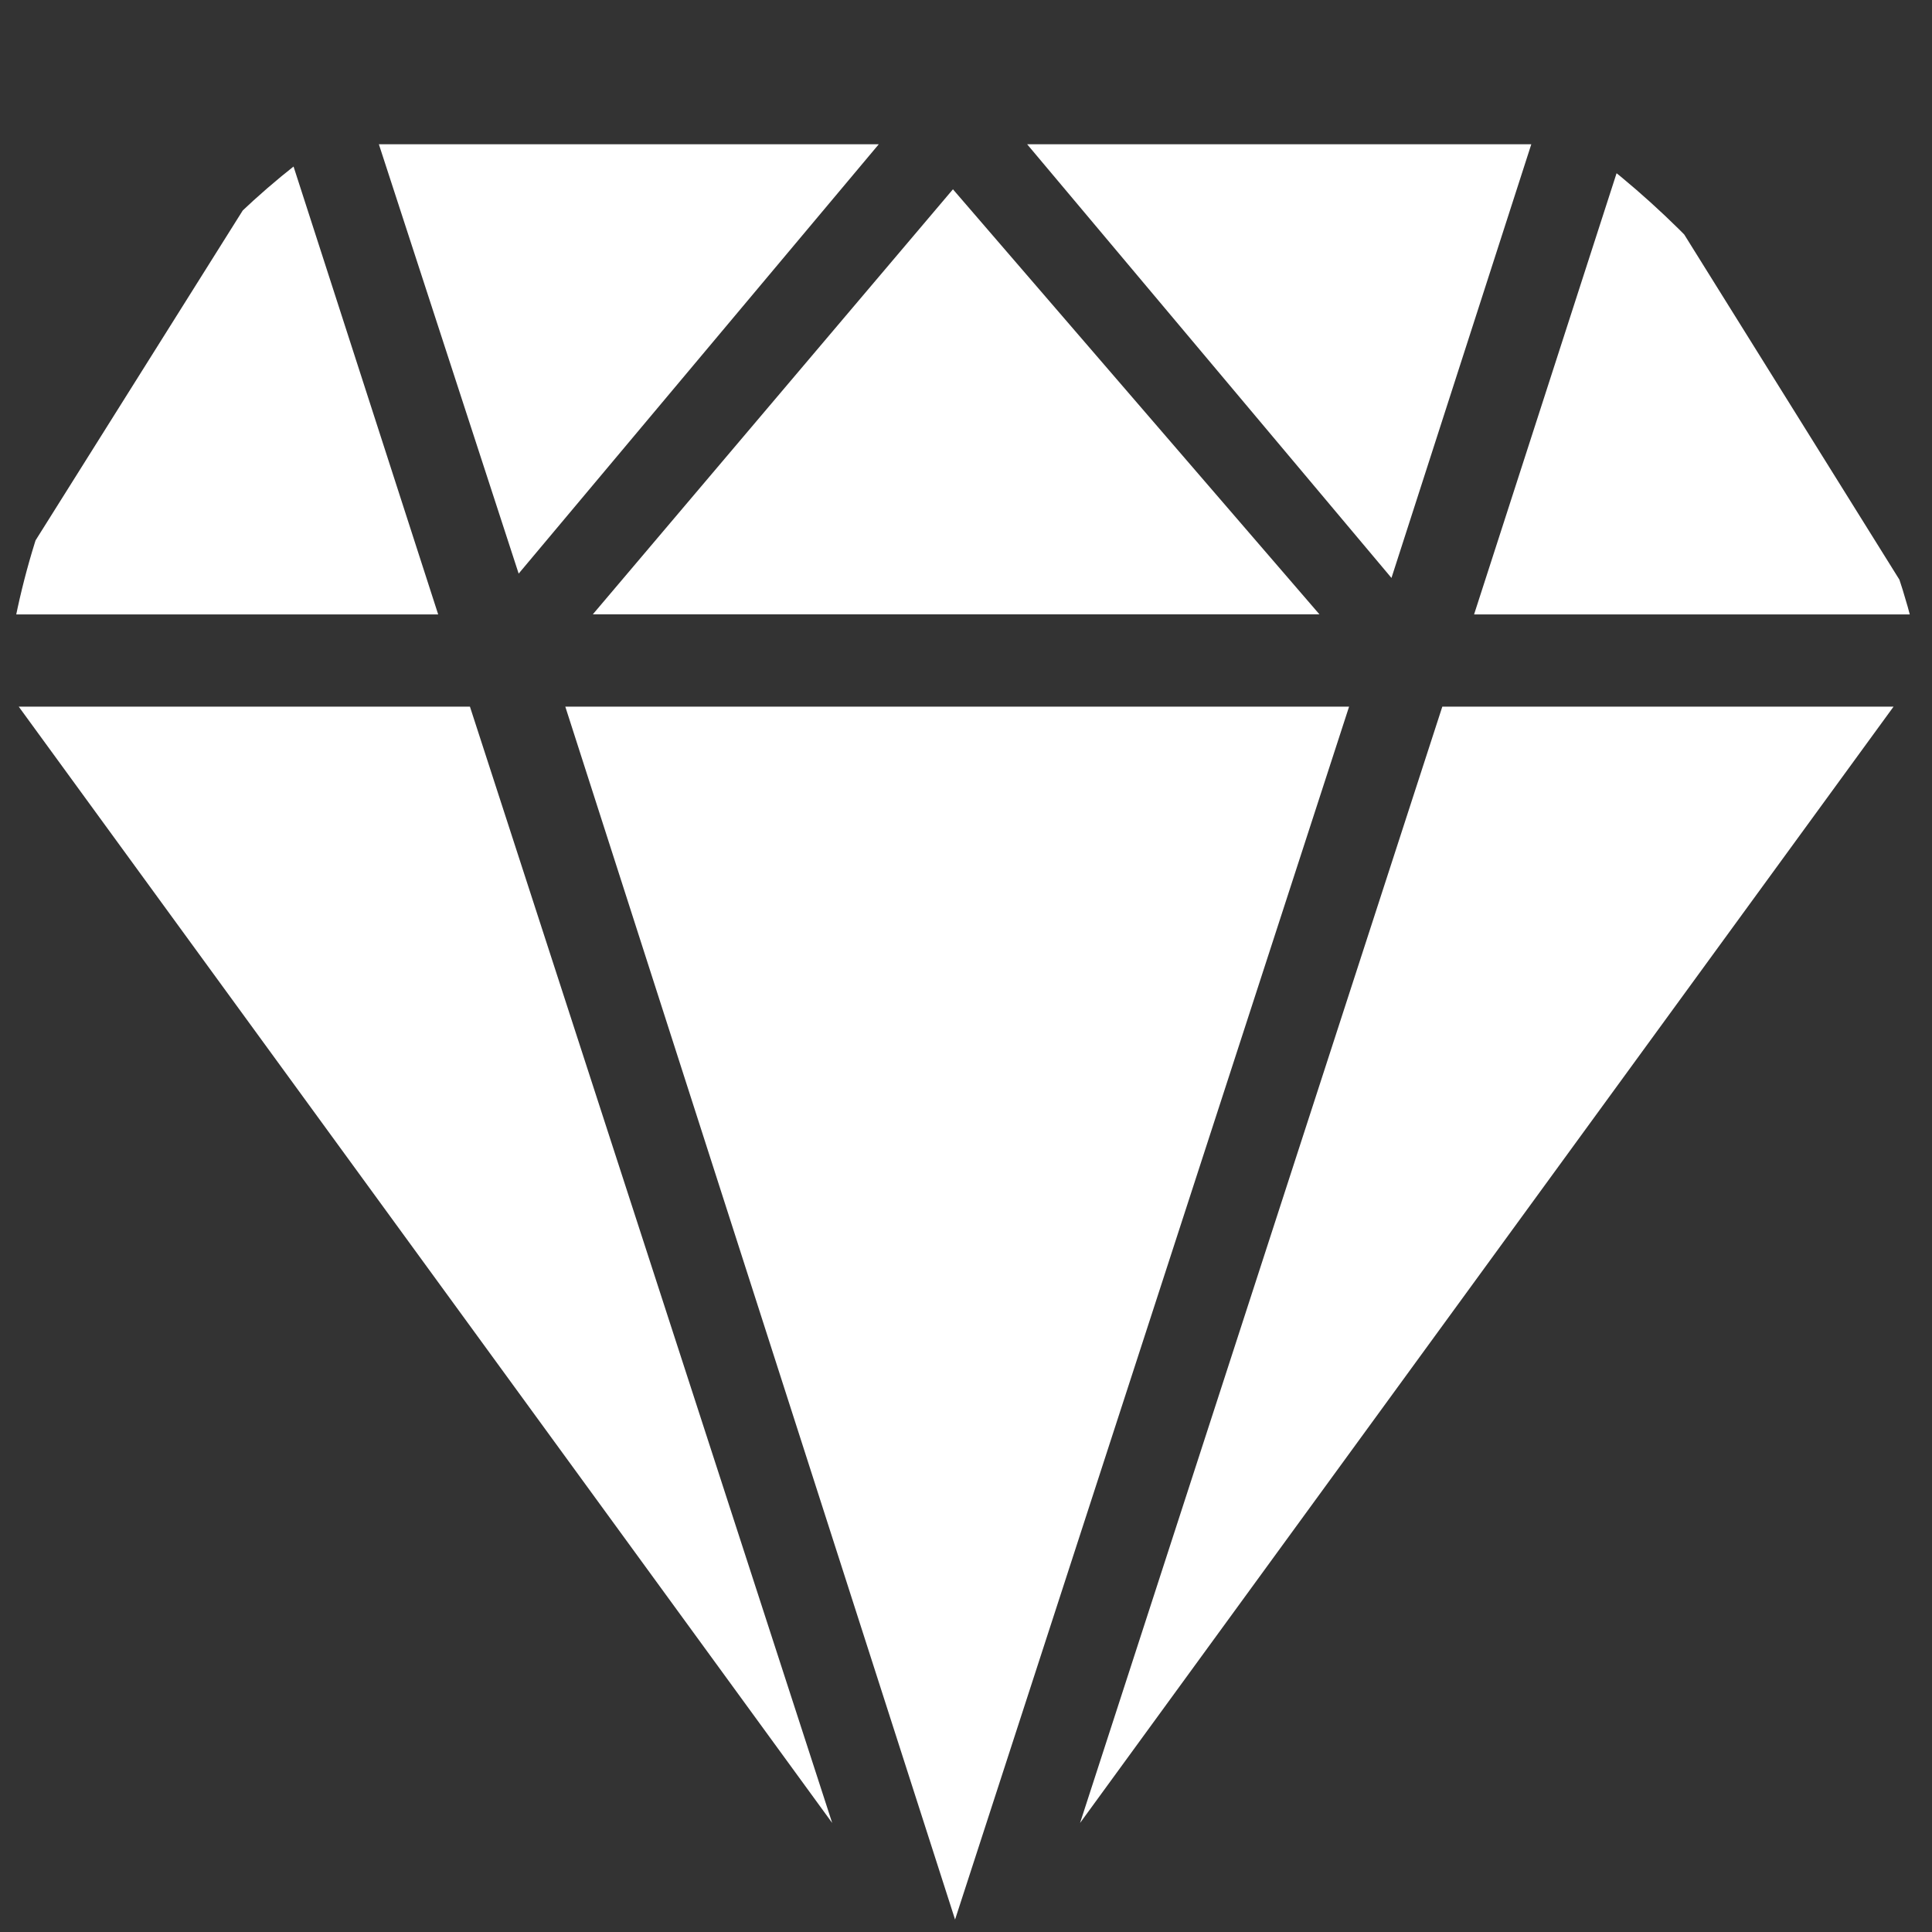 <?xml version="1.0" encoding="UTF-8"?>
<svg xmlns="http://www.w3.org/2000/svg" width="50" height="50" viewBox="0 0 50 50" fill="none">
  <rect x="0" y="0" width="50" height="50" fill="#333333" stroke="none"/>
  <g clip-path="url(#clip0_30_175)">
    <path d="M34.914 18.288L24.717 49.678L14.63 18.288H34.914Z" fill="white"></path>
    <path d="M15.342 15.899L24.662 4.899L34.147 15.899H15.342Z" fill="white"></path>
    <path d="M13.423 14.845L9.805 3.733H22.743L13.423 14.845Z" fill="white"></path>
    <path d="M26.582 3.733H39.63L36.011 14.957L26.582 3.733Z" fill="white"></path>
    <path d="M12.162 18.288L21.537 47.178L0.485 18.288H12.162V18.288Z" fill="white"></path>
    <path d="M49.005 18.288L27.952 47.178L37.327 18.288H49.005V18.288Z" fill="white"></path>
    <path d="M7.393 3.678L11.34 15.901H-0.283L7.393 3.678Z" fill="white"></path>
    <path d="M49.717 15.901H38.149L42.097 3.678L49.717 15.901Z" fill="white"></path>
  </g>
  <defs>
    <clipPath id="clip0_30_175">
      <rect width="50" height="50" rx="20" fill="white"></rect>
    </clipPath>
  </defs>
</svg>
